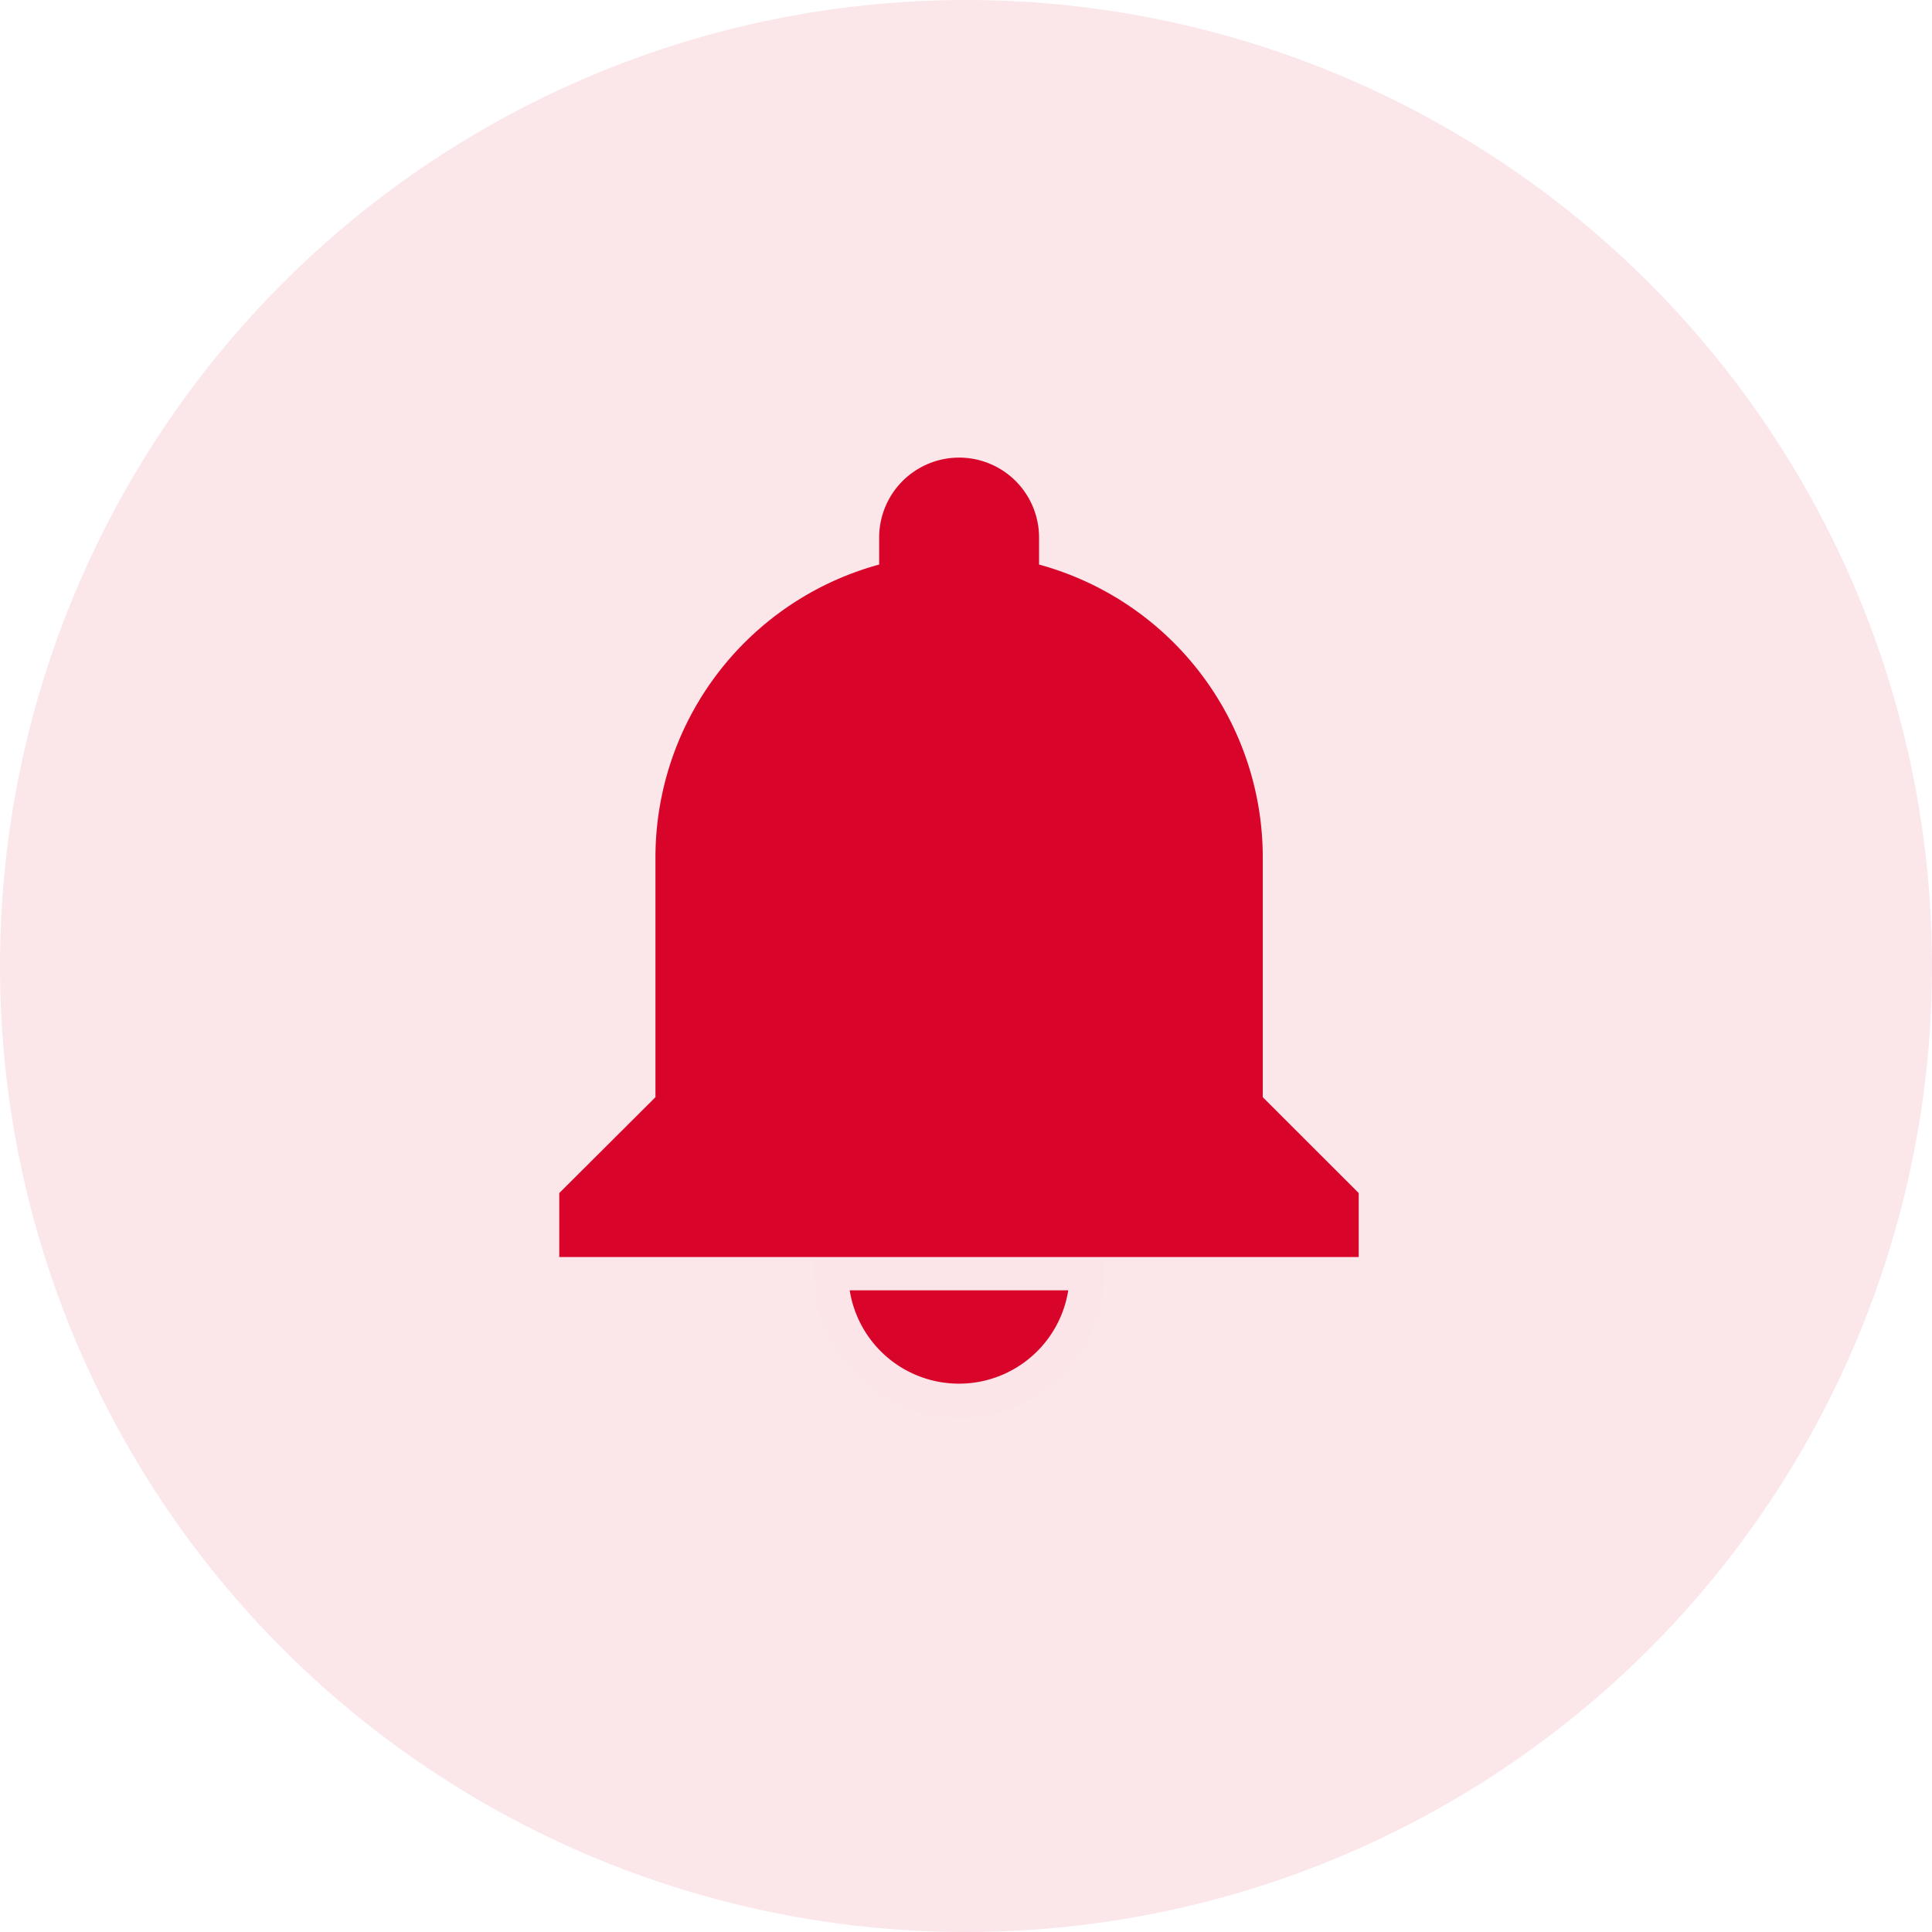 <svg xmlns="http://www.w3.org/2000/svg" width="38" height="38" viewBox="0 0 38 38"><defs><style>.a{fill:rgba(217,4,41,0.1);}.b,.c{fill:#d90429;}.b{stroke:#fbe5e9;stroke-miterlimit:10;stroke-width:0.68px;}</style></defs><g transform="translate(-930 -1767)"><circle class="a" cx="19" cy="19" r="19" transform="translate(930 1767)"/><g transform="translate(293 1216.28)"><path class="b" d="M653.78,577.06a2.516,2.516,0,1,0,5.032,0Z" transform="translate(-0.434 -1.301)"/><path class="c" d="M661.837,572.3v-4.717a5.972,5.972,0,0,0-4.4-5.759v-.531a1.572,1.572,0,0,0-3.145,0v.531a5.972,5.972,0,0,0-4.4,5.759V572.3L648,574.186v1.258h15.724v-1.258Z" transform="translate(0 0)"/></g></g></svg>